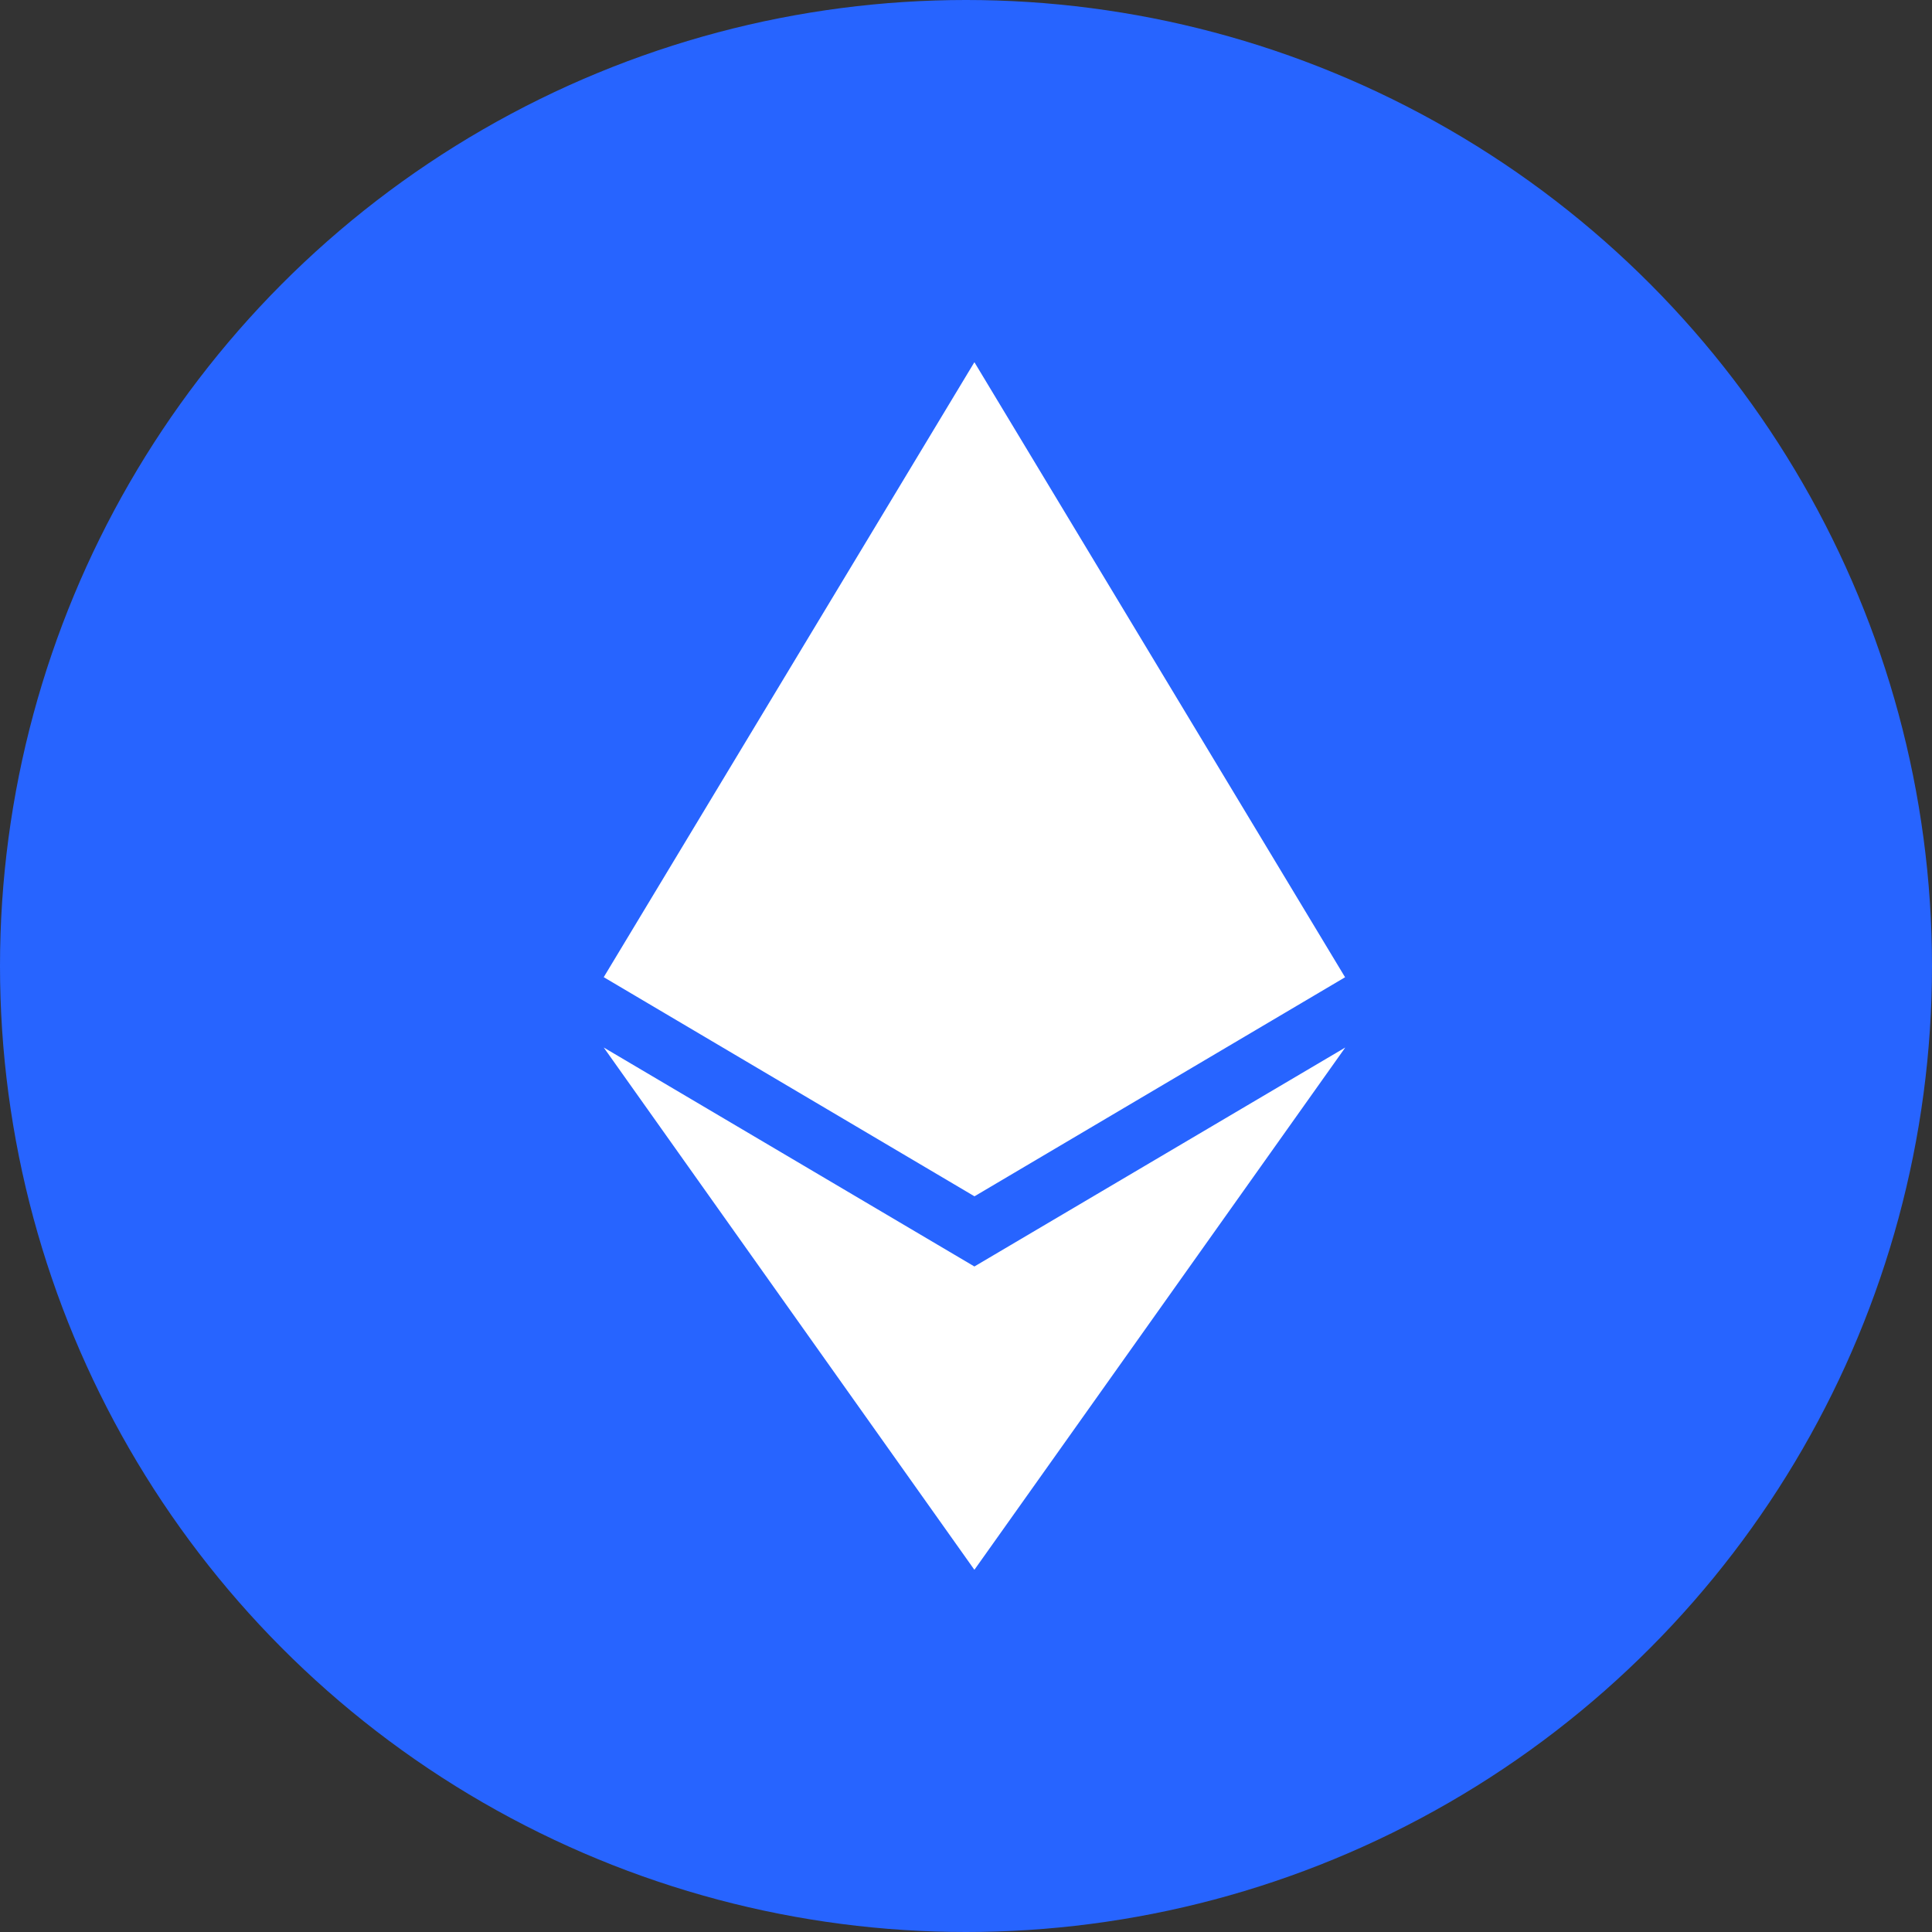 <svg width="52" height="52" viewBox="0 0 52 52" fill="none" xmlns="http://www.w3.org/2000/svg">
<rect x="0" y="0" width="52" height="52" fill="#333333" stroke="none"/>
<circle cx="26" cy="26" r="26" fill="#2764FF"/>
<path fill-rule="evenodd" clip-rule="evenodd" d="M16.25 26.3L26.225 9.75V9.758L26.227 9.75L36.2 26.298L36.206 26.301L26.231 32.197V32.195L26.227 32.197L26.225 32.195V32.197V32.197L16.25 26.301L16.25 26.301L16.25 26.301L16.25 26.3ZM26.225 42.243V42.25L16.25 28.194L26.225 34.087V34.09L26.227 34.087L36.208 28.194L26.227 42.25L26.225 42.243Z" fill="white"/>
</svg>
